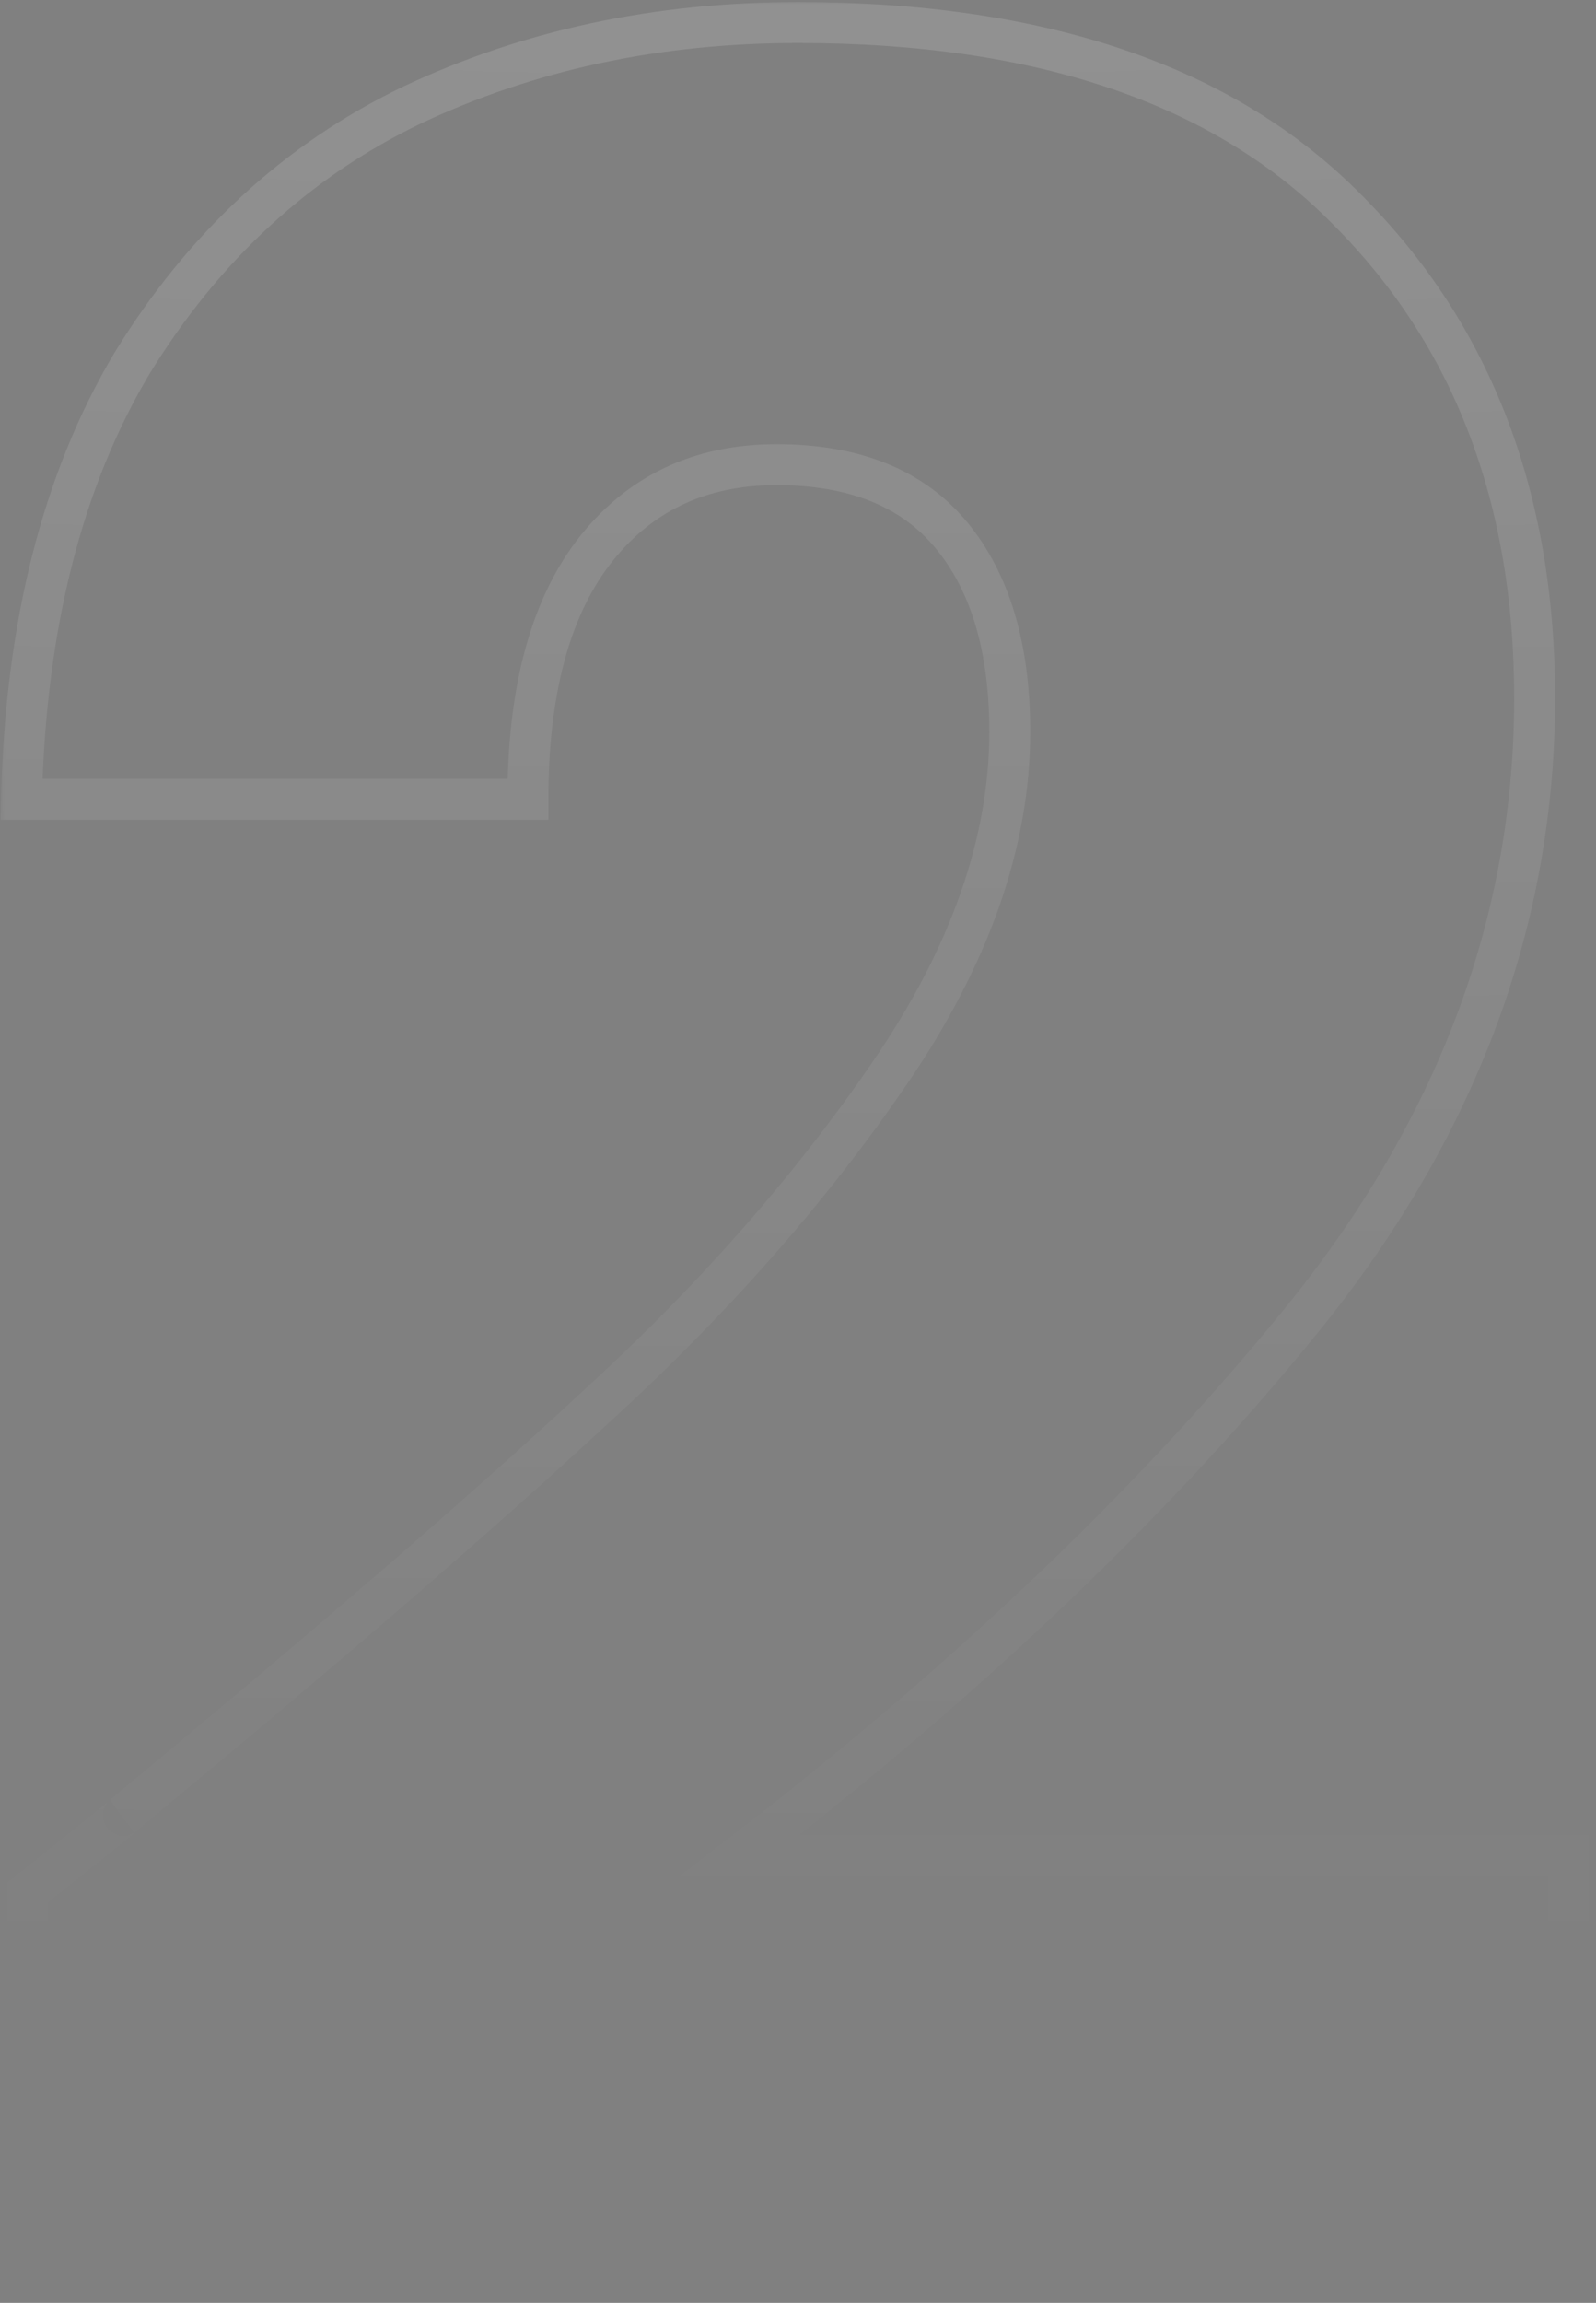 <svg width="156" height="225" viewBox="0 0 156 225" fill="none" xmlns="http://www.w3.org/2000/svg">
<rect x="0" y="0" width="156" height="225" fill="#808080" stroke="none"/>
<g opacity="0.15">
<mask id="path-1-outside-1_74_3865" maskUnits="userSpaceOnUse" x="0" y="0" width="156" height="225" fill="black">
<rect fill="white" width="156" height="225"/>
<path d="M2.7 184.9C9.5 179.5 12.6 177 12 177.4C31.6 161.2 47 147.9 58.2 137.5C69.6 127.1 79.2 116.2 87 104.8C94.8 93.4 98.7 82.3 98.7 71.5C98.7 63.3 96.8 56.9 93 52.3C89.2 47.7 83.5 45.4 75.9 45.4C68.3 45.4 62.3 48.3 57.9 54.1C53.7 59.7 51.6 67.7 51.6 78.1H2.1C2.5 61.1 6.1 46.9 12.9 35.5C19.9 24.1 29 15.7 40.2 10.3C51.6 4.9 64.2 2.2 78 2.2C101.8 2.2 119.7 8.3 131.7 20.5C143.9 32.7 150 48.6 150 68.2C150 89.6 142.7 109.5 128.1 127.9C113.5 146.1 94.9 163.9 72.3 181.3H153.3V223H2.7V184.9Z"/>
</mask>
<path d="M2.7 184.9L1.456 183.334L0.7 183.934V184.9H2.7ZM12 177.4L10.726 175.858L13.109 179.064L12 177.4ZM58.2 137.5L56.852 136.022L56.846 136.028L56.839 136.034L58.2 137.5ZM93 52.3L91.458 53.574L91.458 53.574L93 52.3ZM57.9 54.1L56.307 52.891L56.3 52.9L57.9 54.1ZM51.6 78.1V80.1H53.6V78.1H51.6ZM2.1 78.1L0.101 78.053L0.052 80.1H2.1V78.1ZM12.9 35.5L11.196 34.453L11.189 34.464L11.182 34.475L12.9 35.5ZM40.2 10.3L39.344 8.492L39.331 8.498L40.2 10.3ZM131.7 20.5L130.274 21.902L130.28 21.908L130.286 21.914L131.7 20.5ZM128.1 127.9L129.66 129.151L129.667 129.143L128.1 127.9ZM72.3 181.3L71.08 179.715L66.424 183.3H72.3V181.3ZM153.3 181.3H155.3V179.3H153.3V181.3ZM153.3 223V225H155.3V223H153.3ZM2.7 223H0.7V225H2.7V223ZM2.7 184.9L3.944 186.466C7.344 183.766 9.824 181.787 11.38 180.532C12.155 179.907 12.713 179.452 13.043 179.175C13.18 179.06 13.351 178.915 13.466 178.8C13.486 178.779 13.519 178.746 13.556 178.705C13.581 178.677 13.662 178.586 13.746 178.456C13.785 178.398 13.877 178.252 13.951 178.047C13.996 177.923 14.217 177.315 13.922 176.598C13.533 175.654 12.674 175.408 12.267 175.368C11.904 175.333 11.625 175.407 11.543 175.429C11.338 175.485 11.188 175.563 11.157 175.578C11.098 175.608 11.052 175.635 11.025 175.651C10.97 175.684 10.922 175.715 10.891 175.736L12 177.4L13.109 179.064C13.116 179.06 13.098 179.072 13.066 179.091C13.05 179.1 13.014 179.122 12.963 179.147C12.94 179.159 12.796 179.234 12.595 179.289C12.515 179.31 12.238 179.385 11.877 179.349C11.471 179.309 10.612 179.064 10.223 178.121C9.929 177.405 10.149 176.797 10.194 176.675C10.268 176.472 10.359 176.328 10.396 176.271C10.477 176.147 10.554 176.061 10.573 176.04C10.603 176.007 10.627 175.982 10.637 175.972C10.671 175.938 10.646 175.965 10.47 176.112C10.174 176.361 9.645 176.793 8.87 177.418C7.326 178.663 4.856 180.634 1.456 183.334L2.7 184.9ZM12 177.4L13.274 178.942C32.887 162.731 48.32 149.403 59.561 138.966L58.2 137.5L56.839 136.034C45.68 146.397 30.313 159.669 10.726 175.858L12 177.4ZM58.2 137.5L59.548 138.978C71.049 128.485 80.754 117.471 88.651 105.929L87 104.8L85.349 103.671C77.646 114.929 68.151 125.715 56.852 136.022L58.2 137.5ZM87 104.8L88.651 105.929C96.615 94.289 100.7 82.802 100.7 71.5H98.7H96.7C96.7 81.798 92.985 92.511 85.349 103.671L87 104.8ZM98.7 71.5H100.7C100.7 63.008 98.732 56.099 94.542 51.026L93 52.3L91.458 53.574C94.868 57.701 96.7 63.592 96.7 71.5H98.7ZM93 52.3L94.542 51.026C90.262 45.845 83.92 43.4 75.9 43.4V45.4V47.4C83.08 47.4 88.138 49.555 91.458 53.574L93 52.3ZM75.9 45.4V43.4C67.707 43.4 61.104 46.568 56.307 52.891L57.9 54.1L59.493 55.309C63.496 50.032 68.894 47.4 75.9 47.4V45.4ZM57.9 54.1L56.3 52.9C51.741 58.978 49.6 67.468 49.6 78.1H51.6H53.6C53.6 67.932 55.659 60.422 59.5 55.3L57.9 54.1ZM51.6 78.1V76.1H2.1V78.1V80.1H51.6V78.1ZM2.1 78.1L4.099 78.147C4.494 61.397 8.037 47.556 14.618 36.525L12.9 35.5L11.182 34.475C4.163 46.243 0.506 60.803 0.101 78.053L2.1 78.1ZM12.9 35.5L14.604 36.547C21.42 25.447 30.24 17.322 41.069 12.101L40.2 10.3L39.331 8.498C27.76 14.078 18.38 22.753 11.196 34.453L12.9 35.5ZM40.2 10.3L41.056 12.107C52.164 6.846 64.468 4.2 78 4.2V2.2V0.2C63.932 0.2 51.036 2.954 39.344 8.493L40.2 10.3ZM78 2.2V4.2C101.478 4.2 118.777 10.214 130.274 21.902L131.7 20.5L133.126 19.098C120.623 6.386 102.122 0.2 78 0.2V2.2ZM131.7 20.5L130.286 21.914C142.059 33.687 148 49.052 148 68.2H150H152C152 48.148 145.741 31.713 133.114 19.086L131.7 20.5ZM150 68.2H148C148 89.104 140.882 108.574 126.533 126.657L128.1 127.9L129.667 129.143C144.518 110.426 152 90.096 152 68.2H150ZM128.1 127.9L126.54 126.649C112.059 144.7 93.581 162.392 71.08 179.715L72.3 181.3L73.52 182.885C96.219 165.408 114.941 147.5 129.66 129.151L128.1 127.9ZM72.3 181.3V183.3H153.3V181.3V179.3H72.3V181.3ZM153.3 181.3H151.3V223H153.3H155.3V181.3H153.3ZM153.3 223V221H2.7V223V225H153.3V223ZM2.7 223H4.7V184.9H2.7H0.7V223H2.7Z" fill="url(#paint0_linear_74_3865)" mask="url(#path-1-outside-1_74_3865)"/>
<path d="M2.7 184.9L1.456 183.334L0.7 183.934V184.9H2.7ZM12 177.4L10.726 175.858L13.109 179.064L12 177.4ZM58.2 137.5L56.852 136.022L56.846 136.028L56.839 136.034L58.2 137.5ZM93 52.3L91.458 53.574L91.458 53.574L93 52.3ZM57.9 54.1L56.307 52.891L56.3 52.9L57.9 54.1ZM51.6 78.1V80.1H53.6V78.1H51.6ZM2.1 78.1L0.101 78.053L0.052 80.1H2.1V78.1ZM12.9 35.5L11.196 34.453L11.189 34.464L11.182 34.475L12.9 35.5ZM40.2 10.3L39.344 8.492L39.331 8.498L40.2 10.3ZM131.7 20.5L130.274 21.902L130.28 21.908L130.286 21.914L131.7 20.5ZM128.1 127.9L129.66 129.151L129.667 129.143L128.1 127.9ZM72.3 181.3L71.08 179.715L66.424 183.3H72.3V181.3ZM153.3 181.3H155.3V179.3H153.3V181.3ZM153.3 223V225H155.3V223H153.3ZM2.7 223H0.7V225H2.7V223ZM2.7 184.9L3.944 186.466C7.344 183.766 9.824 181.787 11.38 180.532C12.155 179.907 12.713 179.452 13.043 179.175C13.18 179.06 13.351 178.915 13.466 178.8C13.486 178.779 13.519 178.746 13.556 178.705C13.581 178.677 13.662 178.586 13.746 178.456C13.785 178.398 13.877 178.252 13.951 178.047C13.996 177.923 14.217 177.315 13.922 176.598C13.533 175.654 12.674 175.408 12.267 175.368C11.904 175.333 11.625 175.407 11.543 175.429C11.338 175.485 11.188 175.563 11.157 175.578C11.098 175.608 11.052 175.635 11.025 175.651C10.97 175.684 10.922 175.715 10.891 175.736L12 177.4L13.109 179.064C13.116 179.06 13.098 179.072 13.066 179.091C13.05 179.1 13.014 179.122 12.963 179.147C12.94 179.159 12.796 179.234 12.595 179.289C12.515 179.31 12.238 179.385 11.877 179.349C11.471 179.309 10.612 179.064 10.223 178.121C9.929 177.405 10.149 176.797 10.194 176.675C10.268 176.472 10.359 176.328 10.396 176.271C10.477 176.147 10.554 176.061 10.573 176.04C10.603 176.007 10.627 175.982 10.637 175.972C10.671 175.938 10.646 175.965 10.47 176.112C10.174 176.361 9.645 176.793 8.87 177.418C7.326 178.663 4.856 180.634 1.456 183.334L2.7 184.9ZM12 177.4L13.274 178.942C32.887 162.731 48.32 149.403 59.561 138.966L58.2 137.5L56.839 136.034C45.68 146.397 30.313 159.669 10.726 175.858L12 177.4ZM58.2 137.5L59.548 138.978C71.049 128.485 80.754 117.471 88.651 105.929L87 104.8L85.349 103.671C77.646 114.929 68.151 125.715 56.852 136.022L58.2 137.5ZM87 104.8L88.651 105.929C96.615 94.289 100.7 82.802 100.7 71.5H98.7H96.7C96.7 81.798 92.985 92.511 85.349 103.671L87 104.8ZM98.7 71.5H100.7C100.7 63.008 98.732 56.099 94.542 51.026L93 52.3L91.458 53.574C94.868 57.701 96.7 63.592 96.7 71.5H98.7ZM93 52.3L94.542 51.026C90.262 45.845 83.92 43.4 75.9 43.4V45.4V47.4C83.08 47.4 88.138 49.555 91.458 53.574L93 52.3ZM75.9 45.4V43.4C67.707 43.4 61.104 46.568 56.307 52.891L57.9 54.1L59.493 55.309C63.496 50.032 68.894 47.4 75.9 47.4V45.4ZM57.9 54.1L56.3 52.9C51.741 58.978 49.6 67.468 49.6 78.1H51.6H53.6C53.6 67.932 55.659 60.422 59.5 55.3L57.9 54.1ZM51.6 78.1V76.1H2.1V78.1V80.1H51.6V78.1ZM2.1 78.1L4.099 78.147C4.494 61.397 8.037 47.556 14.618 36.525L12.9 35.5L11.182 34.475C4.163 46.243 0.506 60.803 0.101 78.053L2.1 78.1ZM12.9 35.5L14.604 36.547C21.42 25.447 30.24 17.322 41.069 12.101L40.2 10.3L39.331 8.498C27.76 14.078 18.38 22.753 11.196 34.453L12.9 35.5ZM40.2 10.3L41.056 12.107C52.164 6.846 64.468 4.2 78 4.2V2.2V0.2C63.932 0.2 51.036 2.954 39.344 8.493L40.2 10.3ZM78 2.2V4.2C101.478 4.2 118.777 10.214 130.274 21.902L131.7 20.5L133.126 19.098C120.623 6.386 102.122 0.2 78 0.2V2.2ZM131.7 20.5L130.286 21.914C142.059 33.687 148 49.052 148 68.2H150H152C152 48.148 145.741 31.713 133.114 19.086L131.7 20.5ZM150 68.2H148C148 89.104 140.882 108.574 126.533 126.657L128.1 127.9L129.667 129.143C144.518 110.426 152 90.096 152 68.2H150ZM128.1 127.9L126.54 126.649C112.059 144.7 93.581 162.392 71.08 179.715L72.3 181.3L73.52 182.885C96.219 165.408 114.941 147.5 129.66 129.151L128.1 127.9ZM72.3 181.3V183.3H153.3V181.3V179.3H72.3V181.3ZM153.3 181.3H151.3V223H153.3H155.3V181.3H153.3ZM153.3 223V221H2.7V223V225H153.3V223ZM2.7 223H4.7V184.9H2.7H0.7V223H2.7Z" fill="url(#paint1_radial_74_3865)" mask="url(#path-1-outside-1_74_3865)"/>
</g>
<defs>
<linearGradient id="paint0_linear_74_3865" x1="77" y1="-104" x2="77" y2="346" gradientUnits="userSpaceOnUse">
<stop stop-color="#111145"/>
<stop stop-color="#4C5DCC" stop-opacity="0"/>
</linearGradient>
<radialGradient id="paint1_radial_74_3865" cx="0" cy="0" r="1" gradientUnits="userSpaceOnUse" gradientTransform="translate(78.147 -15.561) rotate(90) scale(210.694 1527.91)">
<stop stop-color="white"/>
<stop offset="1" stop-color="white" stop-opacity="0"/>
</radialGradient>
</defs>
</svg>
